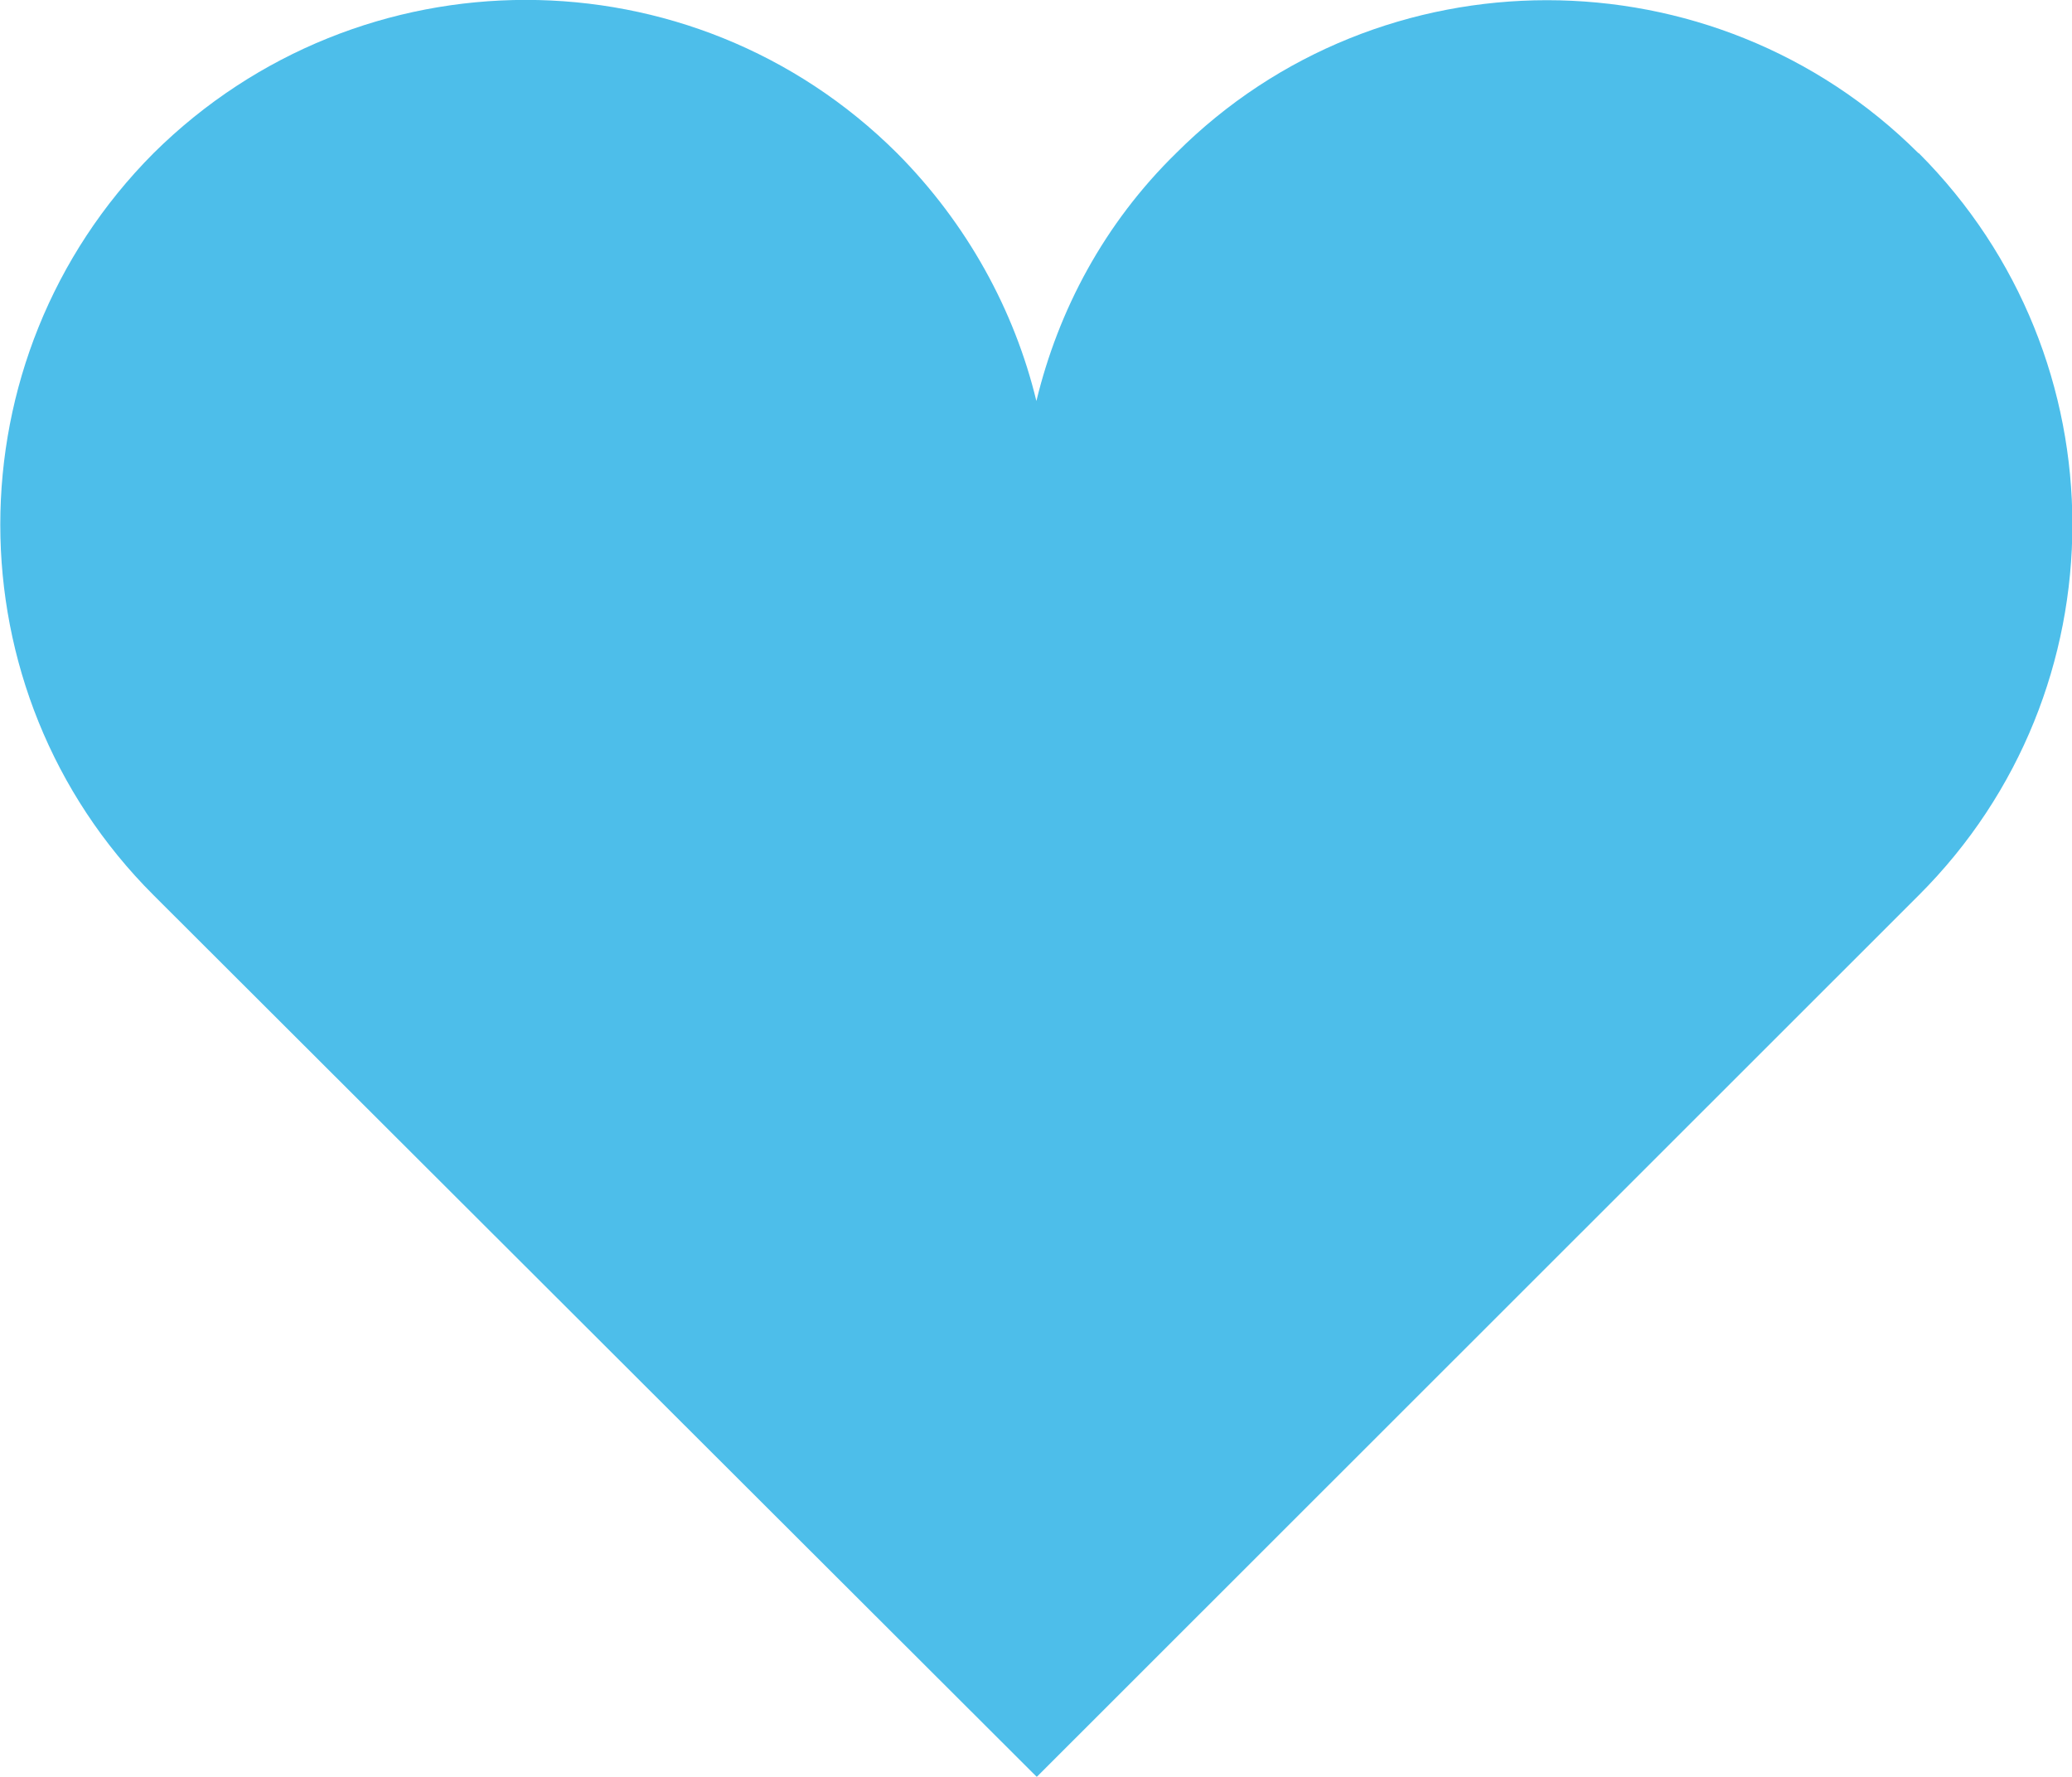 <?xml version="1.0" encoding="UTF-8"?><svg id="b" xmlns="http://www.w3.org/2000/svg" viewBox="0 0 53.84 46.17"><defs><style>.d{opacity:.8;}.e{fill:#20aee5;}</style></defs><g id="c"><g class="d"><path class="e" d="M49.85,3.98c-5.32-5.3-13.99-5.3-19.29,0-1.87,1.83-3.06,4.08-3.63,6.44-.57-2.36-1.8-4.61-3.62-6.44C17.98-1.33,9.35-1.33,3.99,3.98c-5.31,5.33-5.31,13.98,0,19.28l22.95,22.91,22.92-22.91c5.32-5.31,5.32-13.95,0-19.28Z"/></g></g></svg>